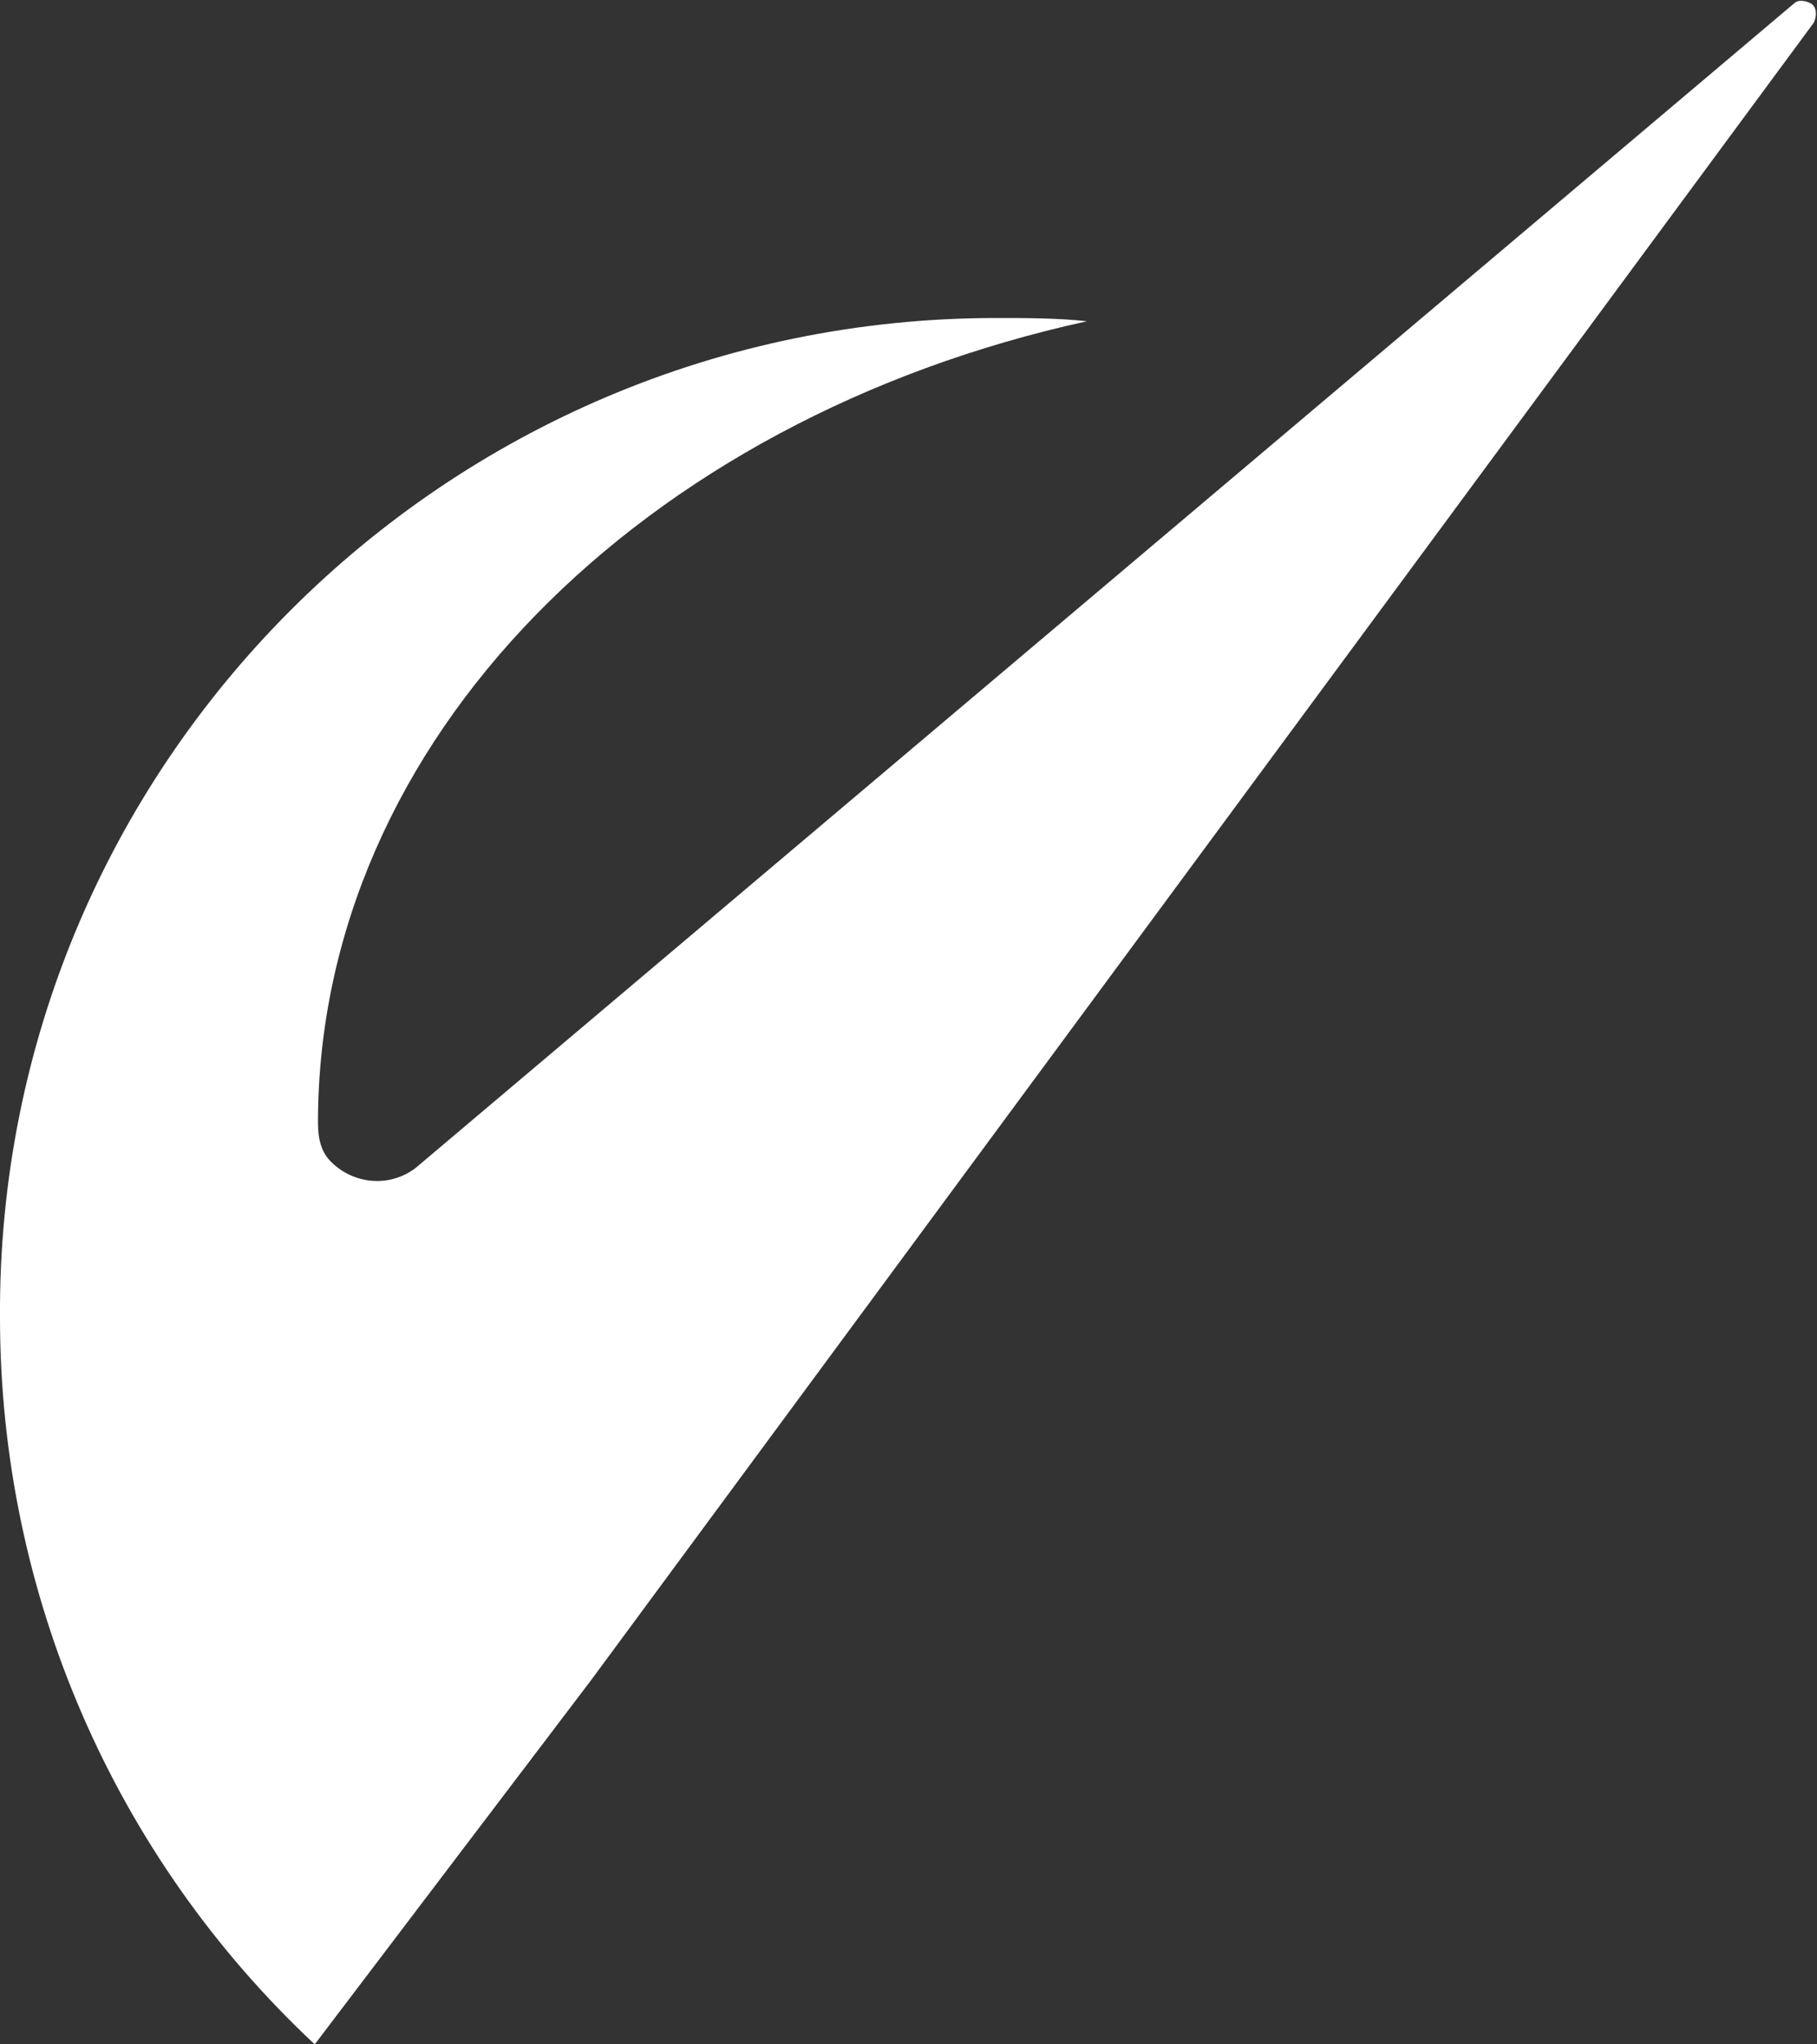<?xml version="1.0" encoding="utf-8"?>
<!-- Generator: Adobe Illustrator 21.0.0, SVG Export Plug-In . SVG Version: 6.00 Build 0)  -->
<svg version="1.1" id="Réteg_1" xmlns="http://www.w3.org/2000/svg" xmlns:xlink="http://www.w3.org/1999/xlink" x="0px" y="0px"
	 width="56px" height="63px" viewBox="0 0 56 63" style="enable-background:new 0 0 56 63;" xml:space="preserve">
<rect x="0" y="0" width="56" height="63" fill="#333333" stroke="none"/>
<style type="text/css">
	.st0{fill:#FFFFFF;}
</style>
<path id="Path_551" class="st0" d="M9.7,63L9.7,63l8.5-11.2l0,0L55.9,0.7c0.1-0.2,0.1-0.5-0.1-0.6c-0.2-0.1-0.4-0.1-0.5,0L12.8,36
	c-0.8,0.6-1.9,0.5-2.6-0.2c-0.3-0.3-0.4-0.7-0.4-1.2l0,0c0-11.8,10-21.7,23.7-24.7c-0.9-0.1-1.9-0.1-2.8-0.1
	C13.7,9.8-0.1,23.6,0,40.6C0,49.1,3.5,57.2,9.7,63"/>
</svg>
